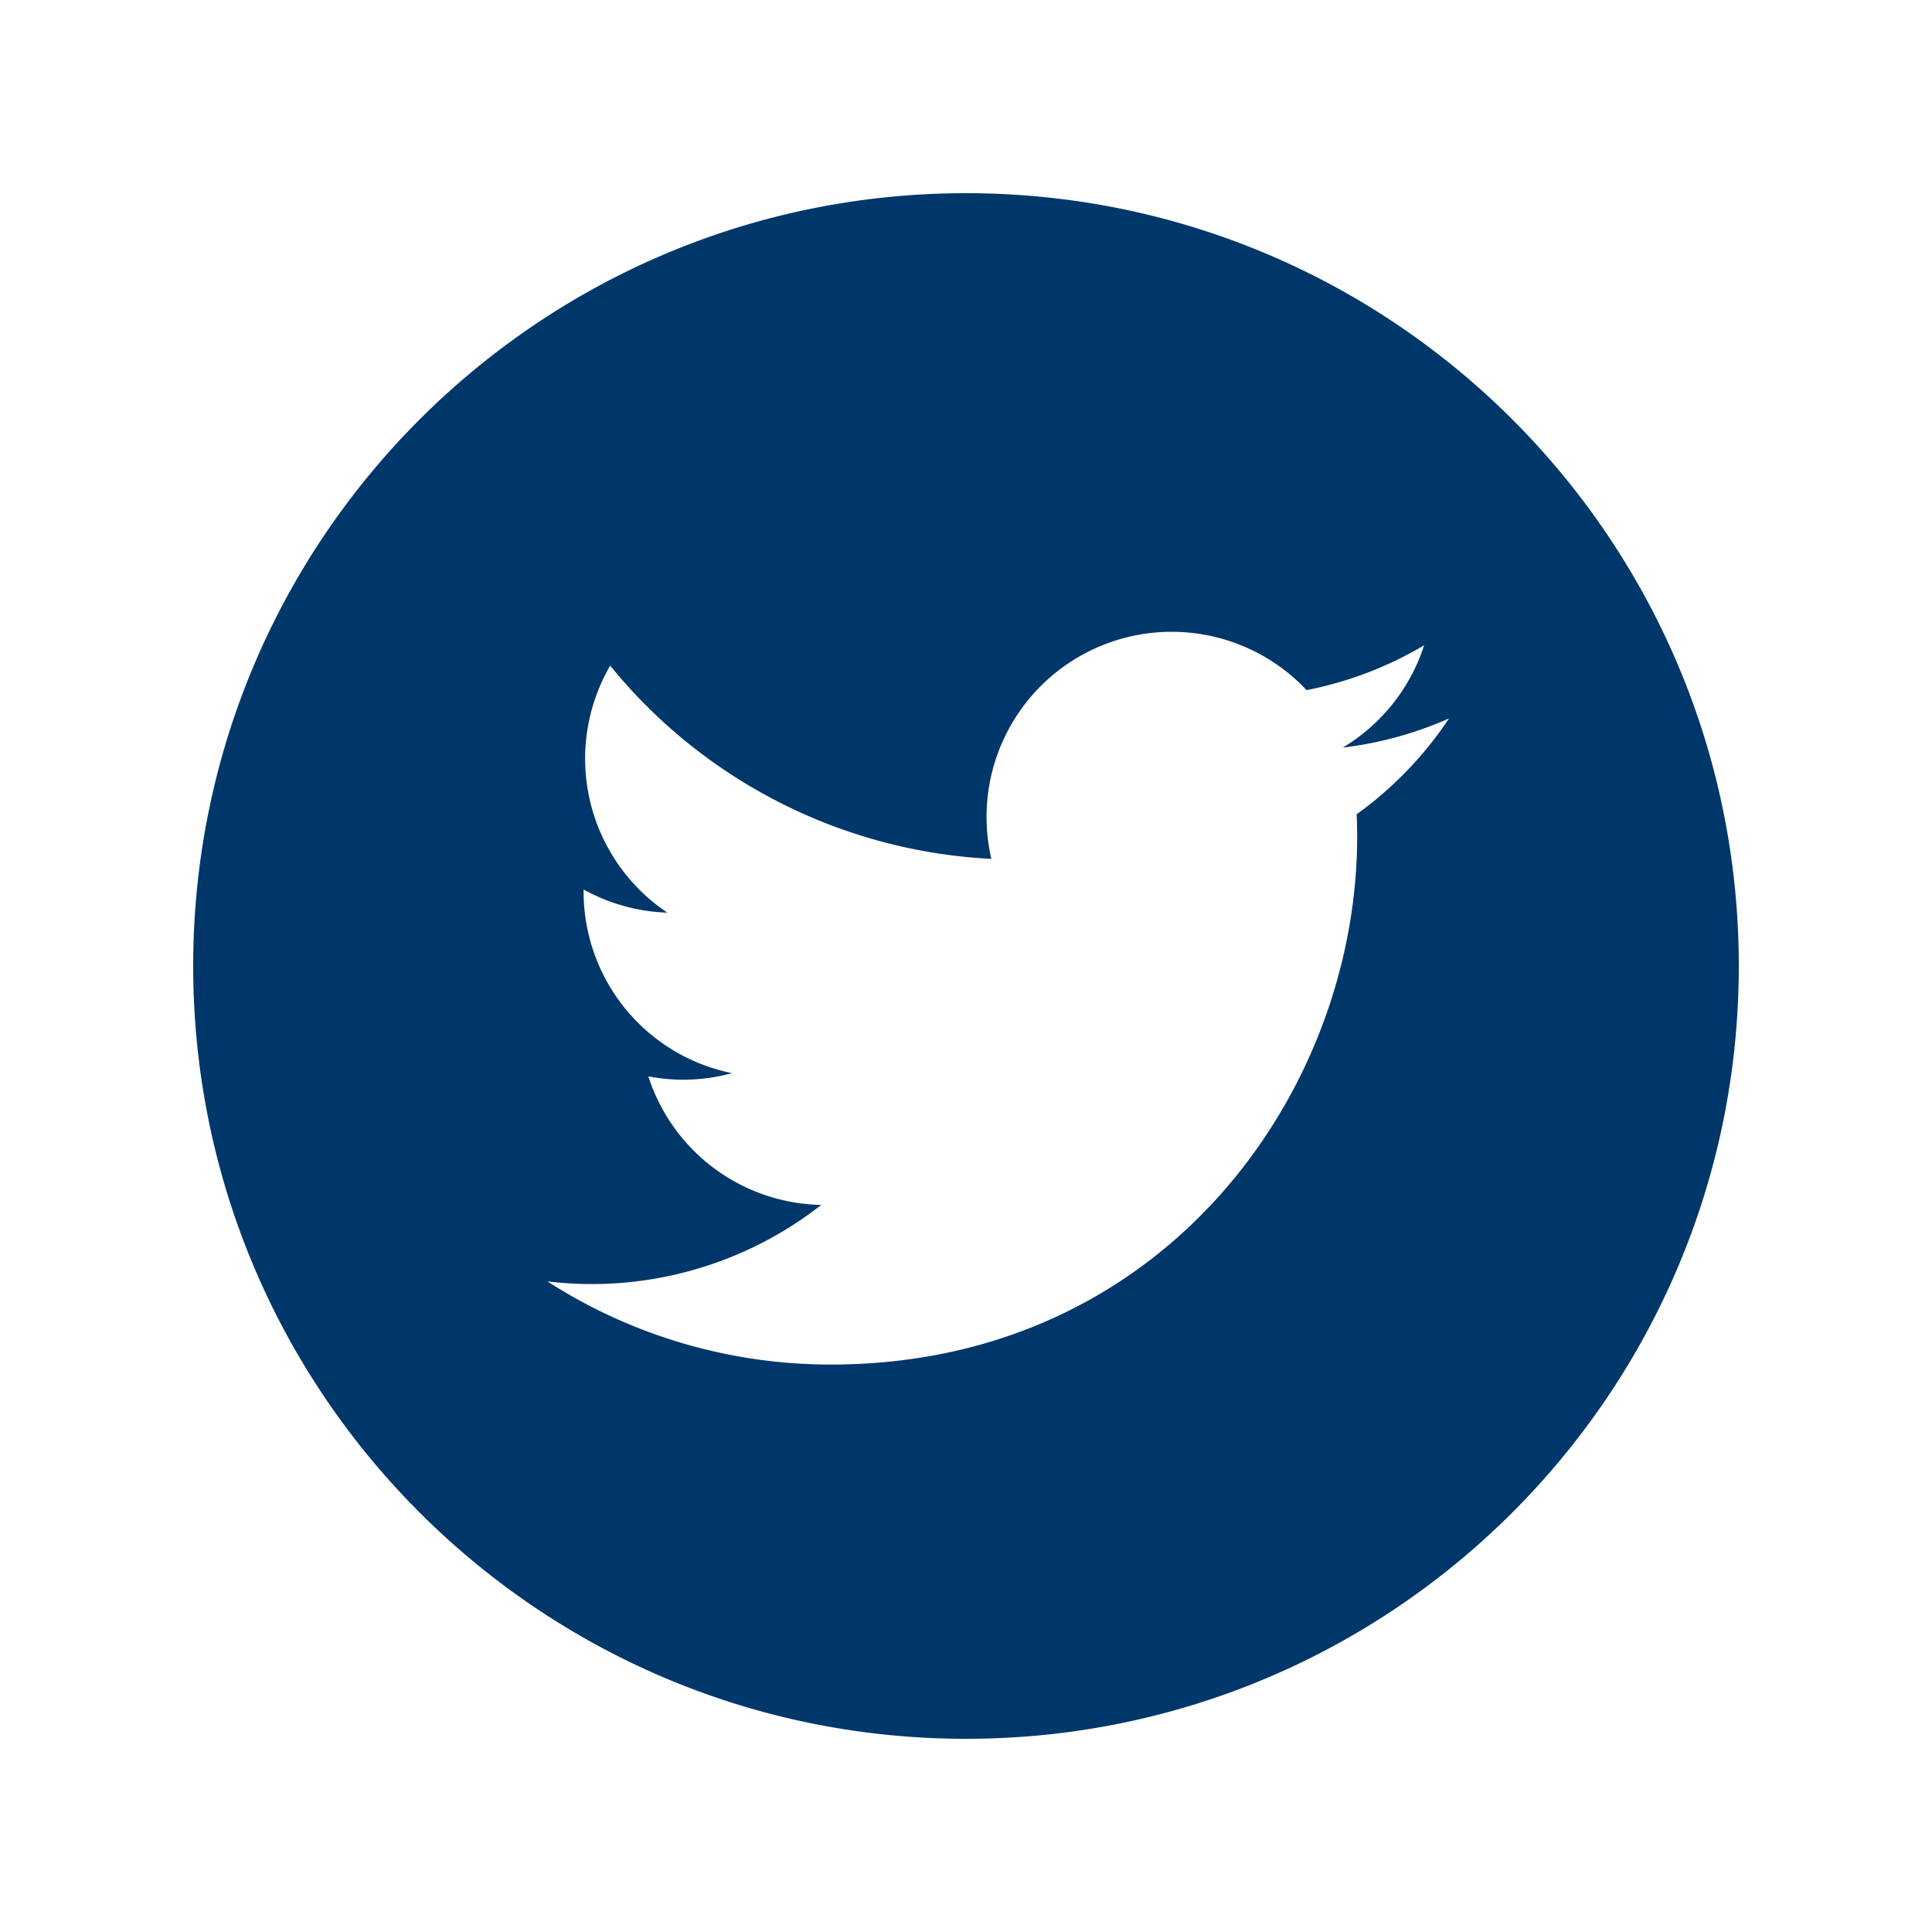 <svg width="24" height="24" viewBox="0 0 24 24" fill="none" xmlns="http://www.w3.org/2000/svg"><path d="M12 2.4c-5.302 0-9.6 4.298-9.6 9.6s4.298 9.6 9.6 9.6 9.6-4.299 9.6-9.6c0-5.302-4.298-9.6-9.6-9.6zm4.853 7.716c.146 3.232-2.264 6.835-6.531 6.835A6.501 6.501 0 0 1 6.8 15.918a4.623 4.623 0 0 0 3.402-.95 2.303 2.303 0 0 1-2.148-1.597c.361.069.716.049 1.039-.04A2.301 2.301 0 0 1 7.25 11.05c.31.171.664.275 1.04.287a2.301 2.301 0 0 1-.71-3.068 6.522 6.522 0 0 0 4.735 2.4 2.3 2.3 0 0 1 3.916-2.096 4.583 4.583 0 0 0 1.46-.557 2.307 2.307 0 0 1-1.011 1.271c.465-.056.908-.18 1.32-.362a4.612 4.612 0 0 1-1.147 1.19z" fill="#00376A"/></svg>